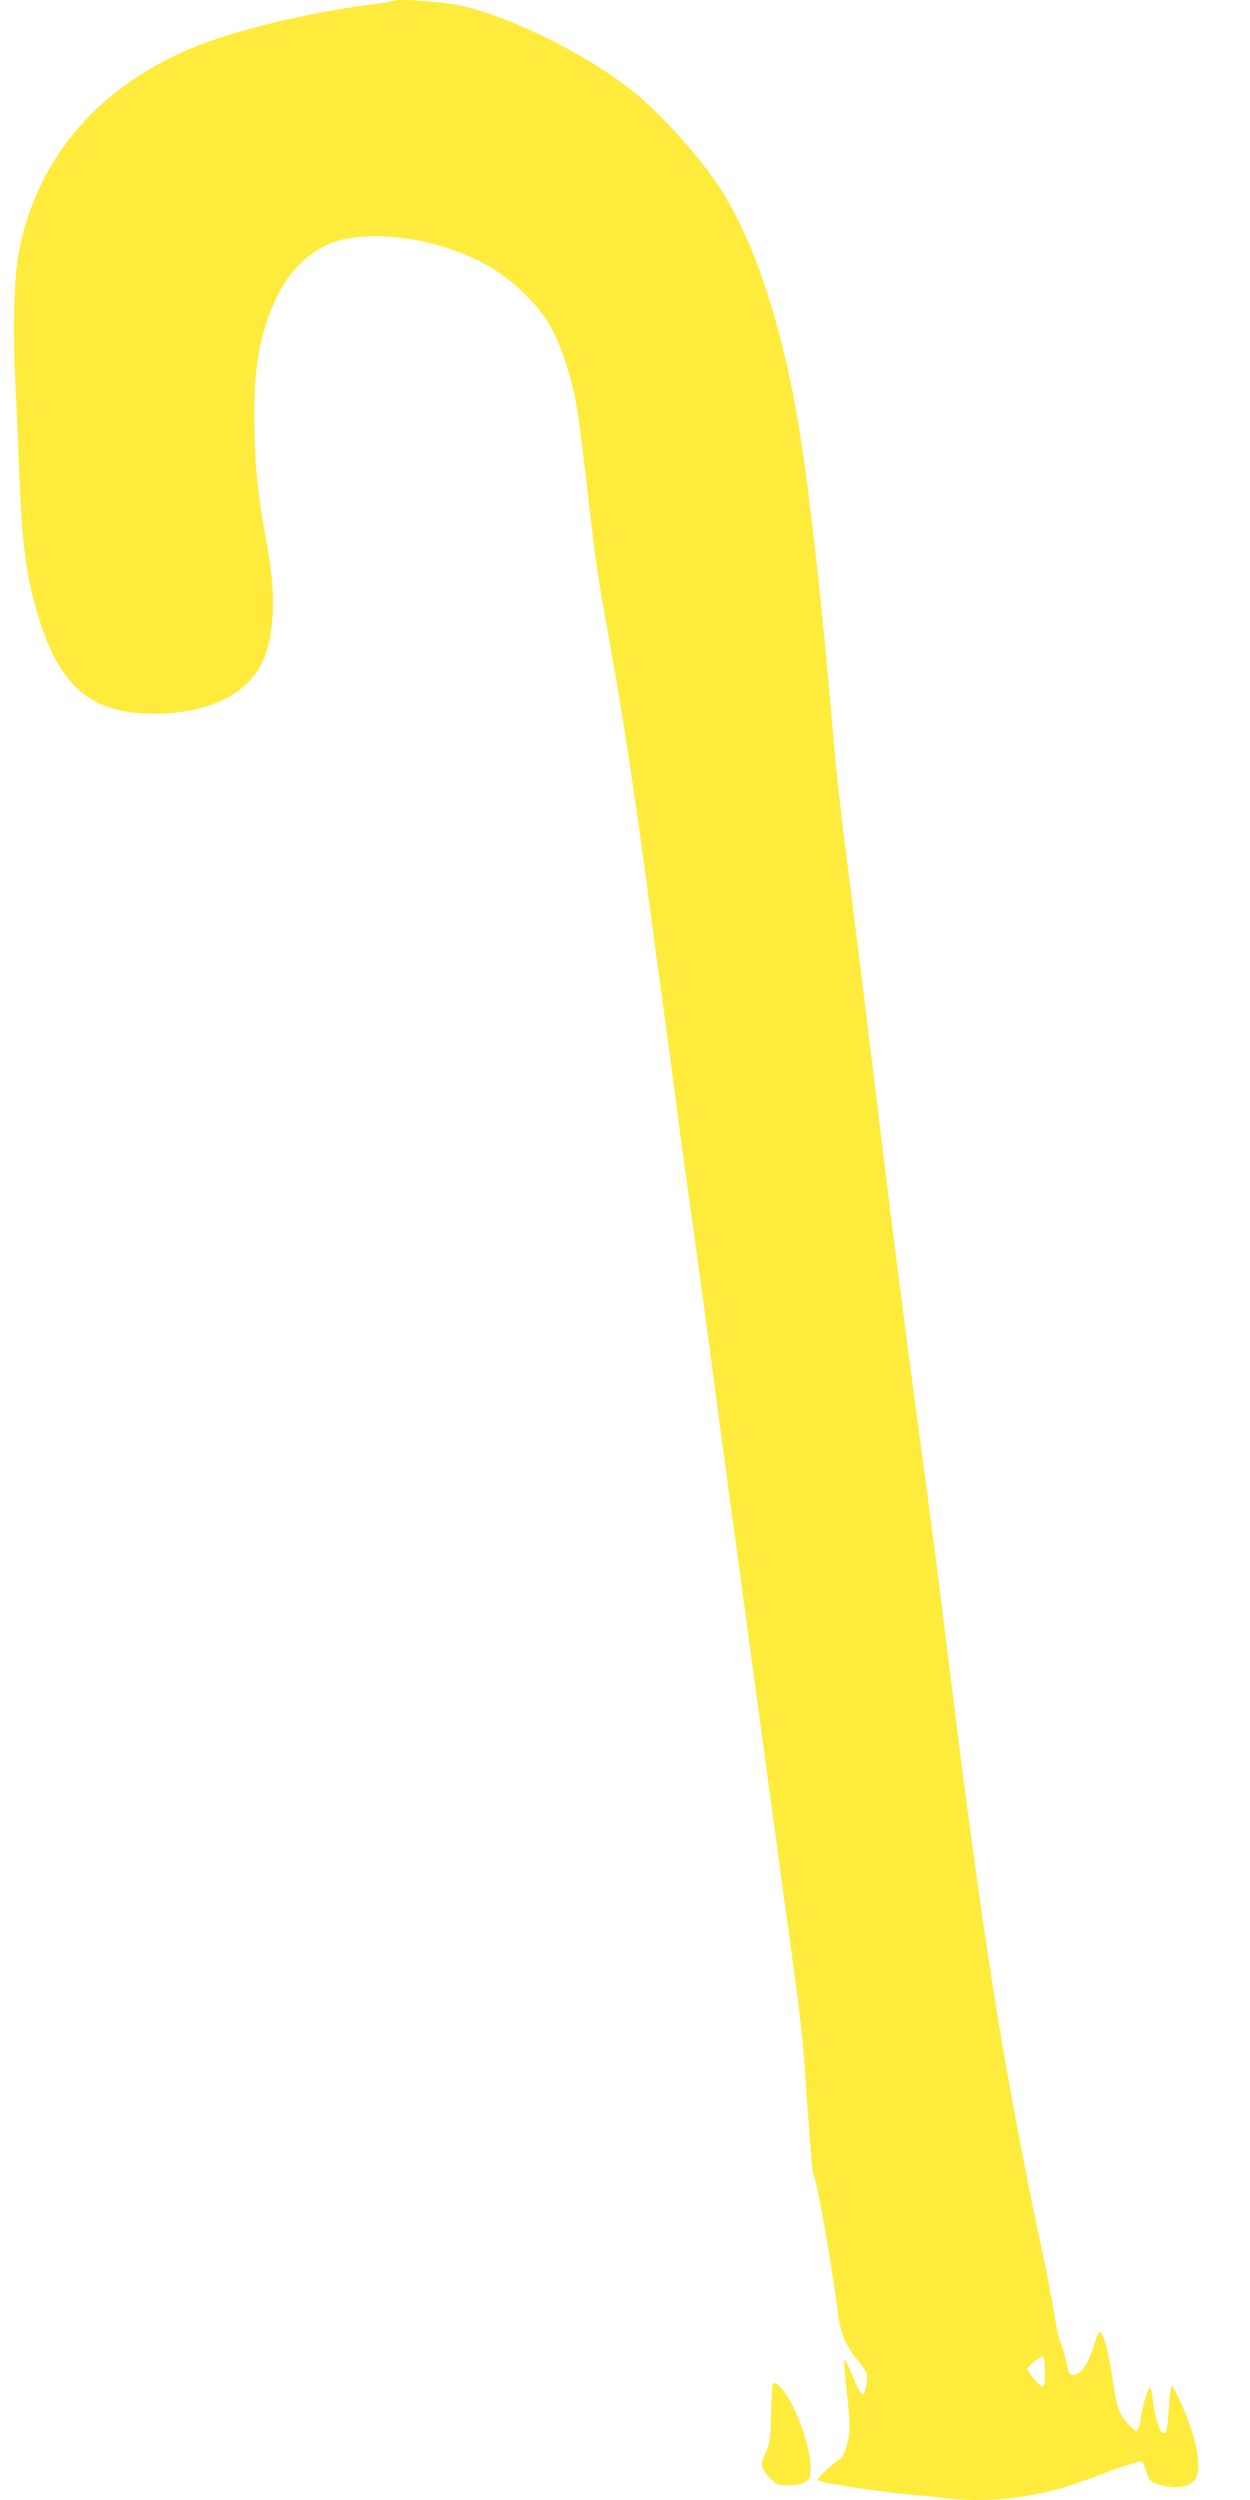 <?xml version="1.0" standalone="no"?>
<!DOCTYPE svg PUBLIC "-//W3C//DTD SVG 20010904//EN"
 "http://www.w3.org/TR/2001/REC-SVG-20010904/DTD/svg10.dtd">
<svg version="1.0" xmlns="http://www.w3.org/2000/svg"
 width="640pt" height="1280pt" viewBox="0 0 640 1280"
 preserveAspectRatio="xMidYMid meet">
<g transform="translate(0,1280) scale(0.1,-0.1)"
fill="#ffeb3b" stroke="none">
<path d="M2020 12797 c-3 -3 -64 -13 -135 -22 -286 -36 -672 -128 -876 -210
-494 -198 -812 -562 -909 -1038 -28 -137 -36 -384 -21 -689 6 -134 16 -355 21
-493 13 -320 33 -475 81 -650 113 -406 275 -550 614 -549 267 1 465 95 546
259 63 129 74 335 30 582 -51 285 -63 390 -68 600 -8 312 24 507 113 690 81
169 214 278 369 303 201 34 465 -13 676 -120 140 -71 288 -207 353 -323 64
-114 119 -286 145 -457 6 -36 29 -221 51 -411 42 -363 47 -402 110 -749 65
-356 125 -752 200 -1310 21 -162 61 -459 89 -660 27 -201 56 -421 65 -490 9
-69 25 -186 35 -260 56 -397 135 -977 165 -1210 20 -146 51 -380 70 -520 20
-140 63 -457 96 -705 91 -674 126 -930 170 -1250 82 -593 97 -714 110 -900 5
-77 16 -229 24 -337 8 -108 16 -200 19 -205 18 -29 98 -479 127 -713 14 -110
41 -174 107 -251 23 -28 43 -60 43 -72 0 -47 -13 -97 -25 -97 -6 0 -29 44 -51
97 -21 53 -40 89 -42 80 -2 -9 4 -77 12 -151 9 -74 16 -157 16 -183 0 -71 -24
-155 -50 -173 -12 -8 -44 -35 -72 -59 -35 -32 -45 -47 -36 -52 22 -12 316 -58
448 -69 69 -6 161 -15 204 -21 128 -15 282 -11 407 11 143 25 213 46 416 122
89 33 169 58 176 55 8 -3 19 -26 26 -51 13 -51 23 -59 100 -75 63 -13 118 -2
147 30 30 33 24 141 -15 256 -29 88 -82 208 -101 226 -4 5 -11 -43 -15 -106
-7 -116 -14 -145 -33 -133 -17 10 -42 97 -49 164 -3 34 -9 65 -14 67 -9 6 -39
-91 -47 -150 -2 -22 -9 -48 -14 -58 -9 -18 -11 -18 -33 3 -63 60 -76 91 -100
258 -22 144 -46 232 -66 232 -4 0 -19 -37 -33 -83 -27 -87 -64 -137 -103 -137
-17 0 -22 10 -32 60 -7 33 -19 77 -28 97 -9 21 -22 74 -29 118 -13 93 -51 284
-99 505 -39 181 -123 621 -165 865 -70 411 -109 673 -200 1350 -5 39 -39 306
-75 595 -70 570 -93 745 -160 1240 -40 295 -68 511 -140 1075 -13 105 -47 379
-75 610 -74 611 -106 868 -155 1250 -24 187 -54 450 -65 585 -55 650 -117
1225 -171 1570 -85 545 -229 992 -413 1278 -98 153 -299 376 -446 495 -238
192 -650 394 -905 443 -87 16 -305 31 -315 21z m3330 -12143 c0 -54 -4 -74
-13 -74 -12 0 -77 76 -77 91 0 13 71 69 81 64 5 -4 9 -40 9 -81z"/>
<path d="M3955 588 c-2 -7 -6 -76 -7 -153 -3 -121 -6 -146 -25 -186 -32 -63
-29 -83 16 -132 38 -40 42 -42 98 -42 40 0 68 6 86 18 24 15 27 24 27 71 0
108 -71 309 -140 397 -33 41 -48 48 -55 27z"/>
</g>
</svg>
